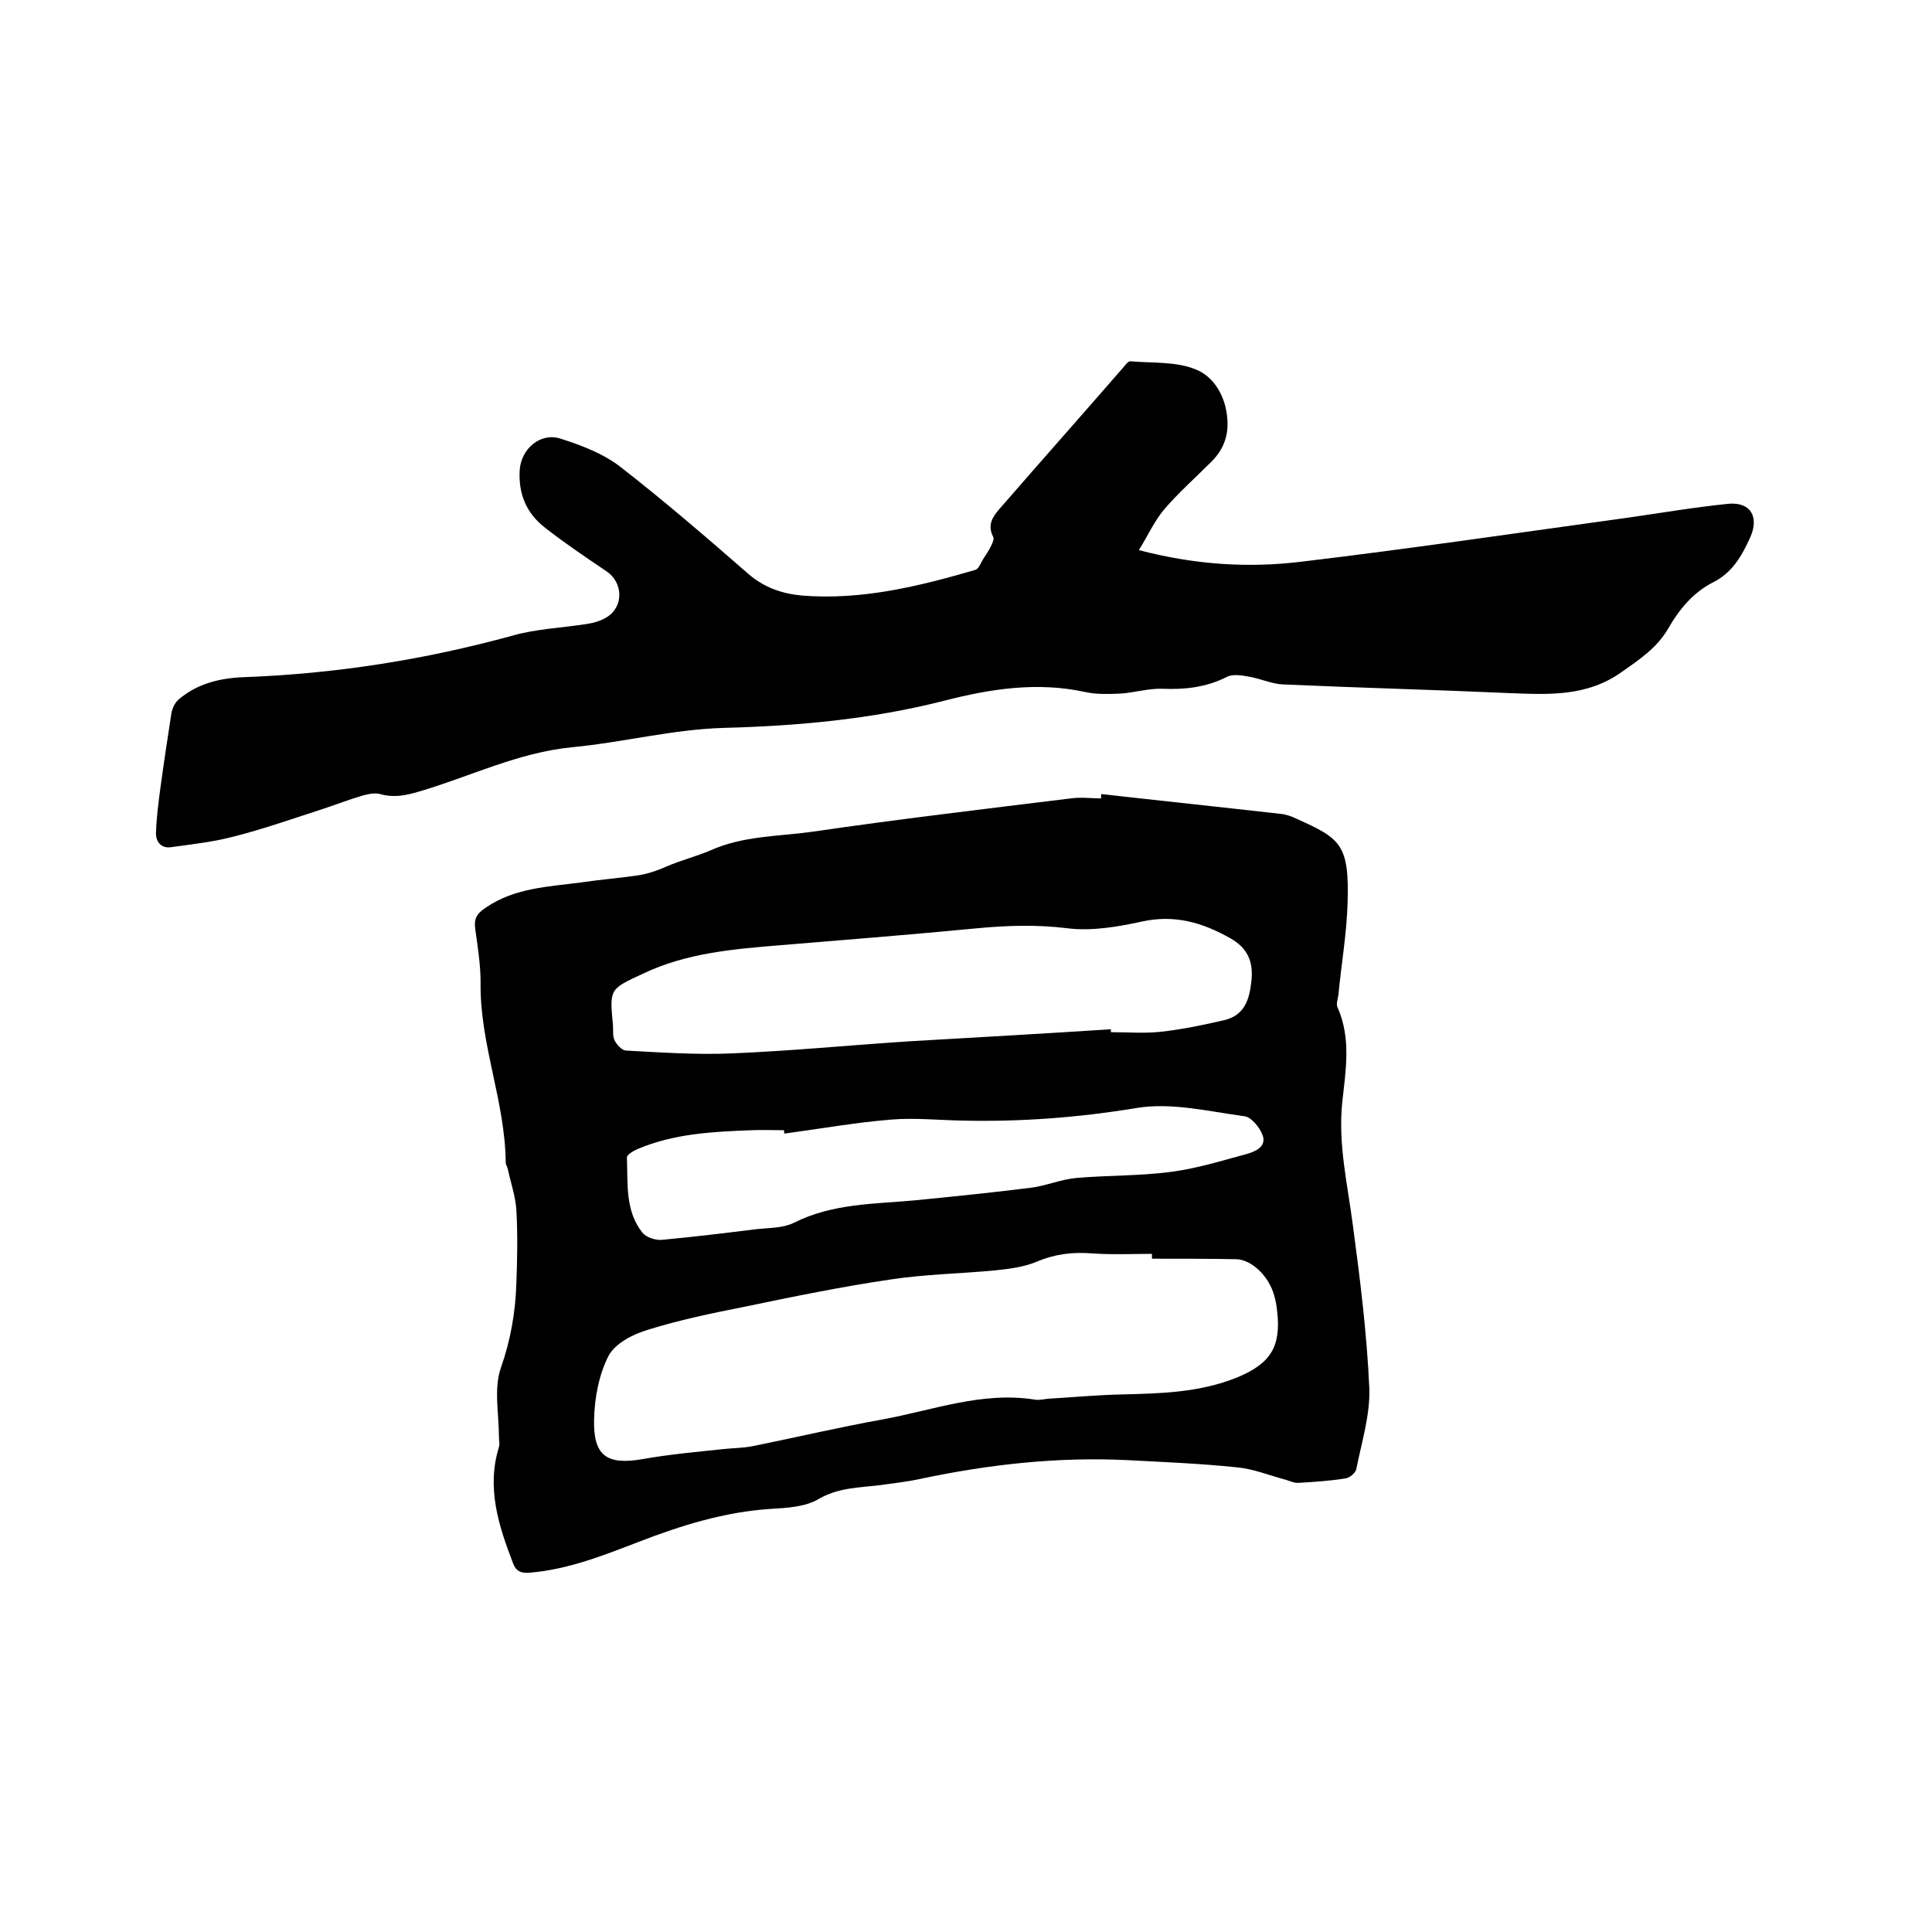 <svg enable-background="new 0 0 400 400" viewBox="0 0 400 400" xmlns="http://www.w3.org/2000/svg"><path d="m228 164.4c12.4 1.4 24.8 2.7 37.1 4.1 1.1.1 2.3.5 3.3 1 9.1 4.1 11 5.2 10.6 17.6-.2 6.3-1.3 12.6-1.9 18.9-.1.8-.5 1.8-.2 2.5 2.9 6.5 1.7 13.2 1 19.7-.9 8.7 1.1 17 2.2 25.5 1.5 11.2 2.9 22.4 3.4 33.7.2 5.6-1.6 11.2-2.7 16.8-.2.8-1.4 1.8-2.3 1.9-3.1.5-6.3.7-9.5.9-.9.1-1.8-.3-2.7-.6-3.4-.9-6.8-2.3-10.2-2.6-7.6-.8-15.2-1.1-22.8-1.5-14.4-.7-28.7.9-42.8 3.9-2.8.6-5.6.9-8.4 1.3-4.3.5-8.6.5-12.7 2.9-2.7 1.6-6.5 1.8-9.8 2-9.5.6-18.5 3.4-27.3 6.8-7.3 2.8-14.5 5.7-22.5 6.4-1.9.2-3-.3-3.6-2-3-7.8-5.5-15.6-2.9-24 .2-.6 0-1.4 0-2.1 0-4.8-1.1-10 .4-14.3 2-5.7 3-11.4 3.2-17.3.2-5.2.3-10.4 0-15.5-.2-2.8-1.2-5.7-1.8-8.5-.1-.4-.4-.8-.4-1.2-.1-12.7-5.4-24.6-5.2-37.3 0-3.7-.6-7.4-1.1-11-.3-2.1.2-3.2 2.2-4.5 6-4.1 12.9-4.3 19.7-5.2 4-.6 8-.9 12-1.5 1.9-.3 3.9-1 5.7-1.8 3-1.3 6.2-2.1 9-3.3 6.9-3.1 14.1-2.9 21.2-3.9 17.8-2.6 35.6-4.7 53.5-6.9 2.1-.3 4.2 0 6.3 0-.1-.4 0-.6 0-.9zm10.5 96.2c0-.3 0-.7 0-1-4.1 0-8.3.2-12.4-.1-4-.3-7.6.1-11.4 1.7-2.6 1.1-5.6 1.5-8.5 1.8-7.2.7-14.6.8-21.8 1.9-10.2 1.5-20.4 3.6-30.5 5.7-6.6 1.3-13.3 2.7-19.7 4.7-3.1.9-6.8 2.8-8.2 5.4-2 3.9-2.9 8.7-3 13.1-.2 7.5 2.5 9.6 10 8.3 5.6-1 11.3-1.5 16.9-2.1 2-.2 4-.2 6-.6 8.9-1.8 17.8-3.9 26.7-5.5 10.5-1.9 20.8-5.9 31.8-4.1.8.1 1.7-.1 2.5-.2 5.2-.3 10.3-.8 15.5-.9 8.1-.2 16-.4 23.7-3.5 7-2.9 9.2-6.4 8.3-13.9-.1-1-.3-2.1-.6-3.1-1.1-4-4.7-7.5-8-7.5-5.7-.1-11.5-.1-17.3-.1zm-8.5-47.5v.6c3.5 0 7 .3 10.5-.1 4.4-.5 8.7-1.4 13-2.4 4.2-1 5.2-4.3 5.6-8.2s-.8-6.7-4.3-8.7c-5.8-3.3-11.6-5-18.4-3.5-5 1.1-10.4 2-15.3 1.4-6.4-.8-12.6-.6-18.9 0-13.6 1.3-27.2 2.4-40.7 3.5-9.7.8-19.4 1.6-28.4 5.9-6.9 3.2-6.9 3.1-6.2 10.6.1 1.1-.1 2.2.3 3.1s1.5 2.1 2.3 2.2c7.3.4 14.6.9 21.9.6 12.2-.5 24.5-1.7 36.7-2.5 13.9-.8 27.9-1.6 41.9-2.5zm-67.6 21.6c0-.2-.1-.5-.1-.7-2.2 0-4.4-.1-6.7 0-8 .3-16.1.7-23.6 3.9-.9.4-2.3 1.2-2.2 1.8.2 5.3-.4 11 3.2 15.5.8 1 2.7 1.6 4 1.5 6.5-.6 13-1.4 19.5-2.2 2.6-.3 5.5-.2 7.8-1.3 8.1-4.1 16.8-3.9 25.3-4.7 8-.8 16-1.6 23.9-2.6 3.1-.4 6.1-1.7 9.2-2 6.6-.6 13.3-.4 19.9-1.3 5.3-.7 10.4-2.3 15.6-3.7 1.7-.5 4.1-1.5 3.2-3.9-.6-1.6-2.4-3.8-3.8-3.9-7.4-1-15.1-2.9-22.3-1.7-12.1 2-24.1 2.9-36.3 2.6-4.9-.1-9.7-.6-14.5-.2-7.4.6-14.7 1.9-22.1 2.9z"/><path d="m235.8 113.9c11.9 3.1 22.8 3.7 33.6 2.4 22.6-2.7 45-6 67.5-9.1 7-1 14-2.2 21-2.9 4.6-.4 6.4 2.8 4.4 7.1-1.7 3.7-3.6 7.1-7.5 9.1-4.2 2.1-7.1 5.6-9.4 9.6s-5.9 6.4-9.6 9c-7.3 5.2-15.2 4.7-23.3 4.4-15.6-.7-31.3-1.1-46.9-1.8-2.3-.1-4.6-1.2-7-1.6-1.6-.3-3.5-.6-4.7.1-4.2 2.1-8.6 2.6-13.2 2.4-2.9-.1-5.8.8-8.7 1-2.4.1-4.9.2-7.2-.3-10-2.2-19.7-.7-29.4 1.8-14.9 3.8-30.2 5.2-45.5 5.6-10.6.3-20.9 3-31.4 4-11.3 1.1-21.2 6.1-31.8 9.2-2.7.8-5.2 1.3-8 .5-1.1-.3-2.5 0-3.6.3-2.7.8-5.3 1.8-8 2.7-6.2 2-12.4 4.2-18.7 5.8-4.2 1.1-8.6 1.6-13 2.2-2.1.3-3.2-1.2-3.1-3.1.1-3 .5-6.1.9-9.1.7-5.2 1.5-10.4 2.3-15.6.2-1 .7-2.1 1.5-2.8 3.9-3.3 8.5-4.4 13.5-4.6 18.9-.7 37.4-3.6 55.6-8.6 4.9-1.4 10.2-1.6 15.3-2.4 1.4-.2 2.9-.6 4.2-1.4 3.6-2.2 3.4-7.2 0-9.5-4.3-2.9-8.6-5.8-12.7-9-3.9-3-5.6-7-5.3-12 .3-4.4 4.3-7.8 8.4-6.5 4.4 1.4 8.9 3.1 12.5 5.9 9 7 17.7 14.5 26.3 22 3.3 2.9 7 4.2 11.2 4.6 12.4 1 24.2-1.9 35.9-5.3.7-.2 1.1-1.3 1.5-2 .6-1 1.3-1.9 1.8-3 .3-.6.7-1.5.4-1.9-1.2-2.4-.1-4.1 1.3-5.7 8.6-9.9 17.3-19.7 25.9-29.6.3-.4.8-1 1.2-1 4.6.4 9.5 0 13.6 1.7 3.8 1.5 6.2 5.7 6.5 10.2.3 3.5-.8 6.4-3.3 8.9-3.3 3.3-6.8 6.4-9.8 9.9-2 2.4-3.3 5.3-5.2 8.4z"/></svg>